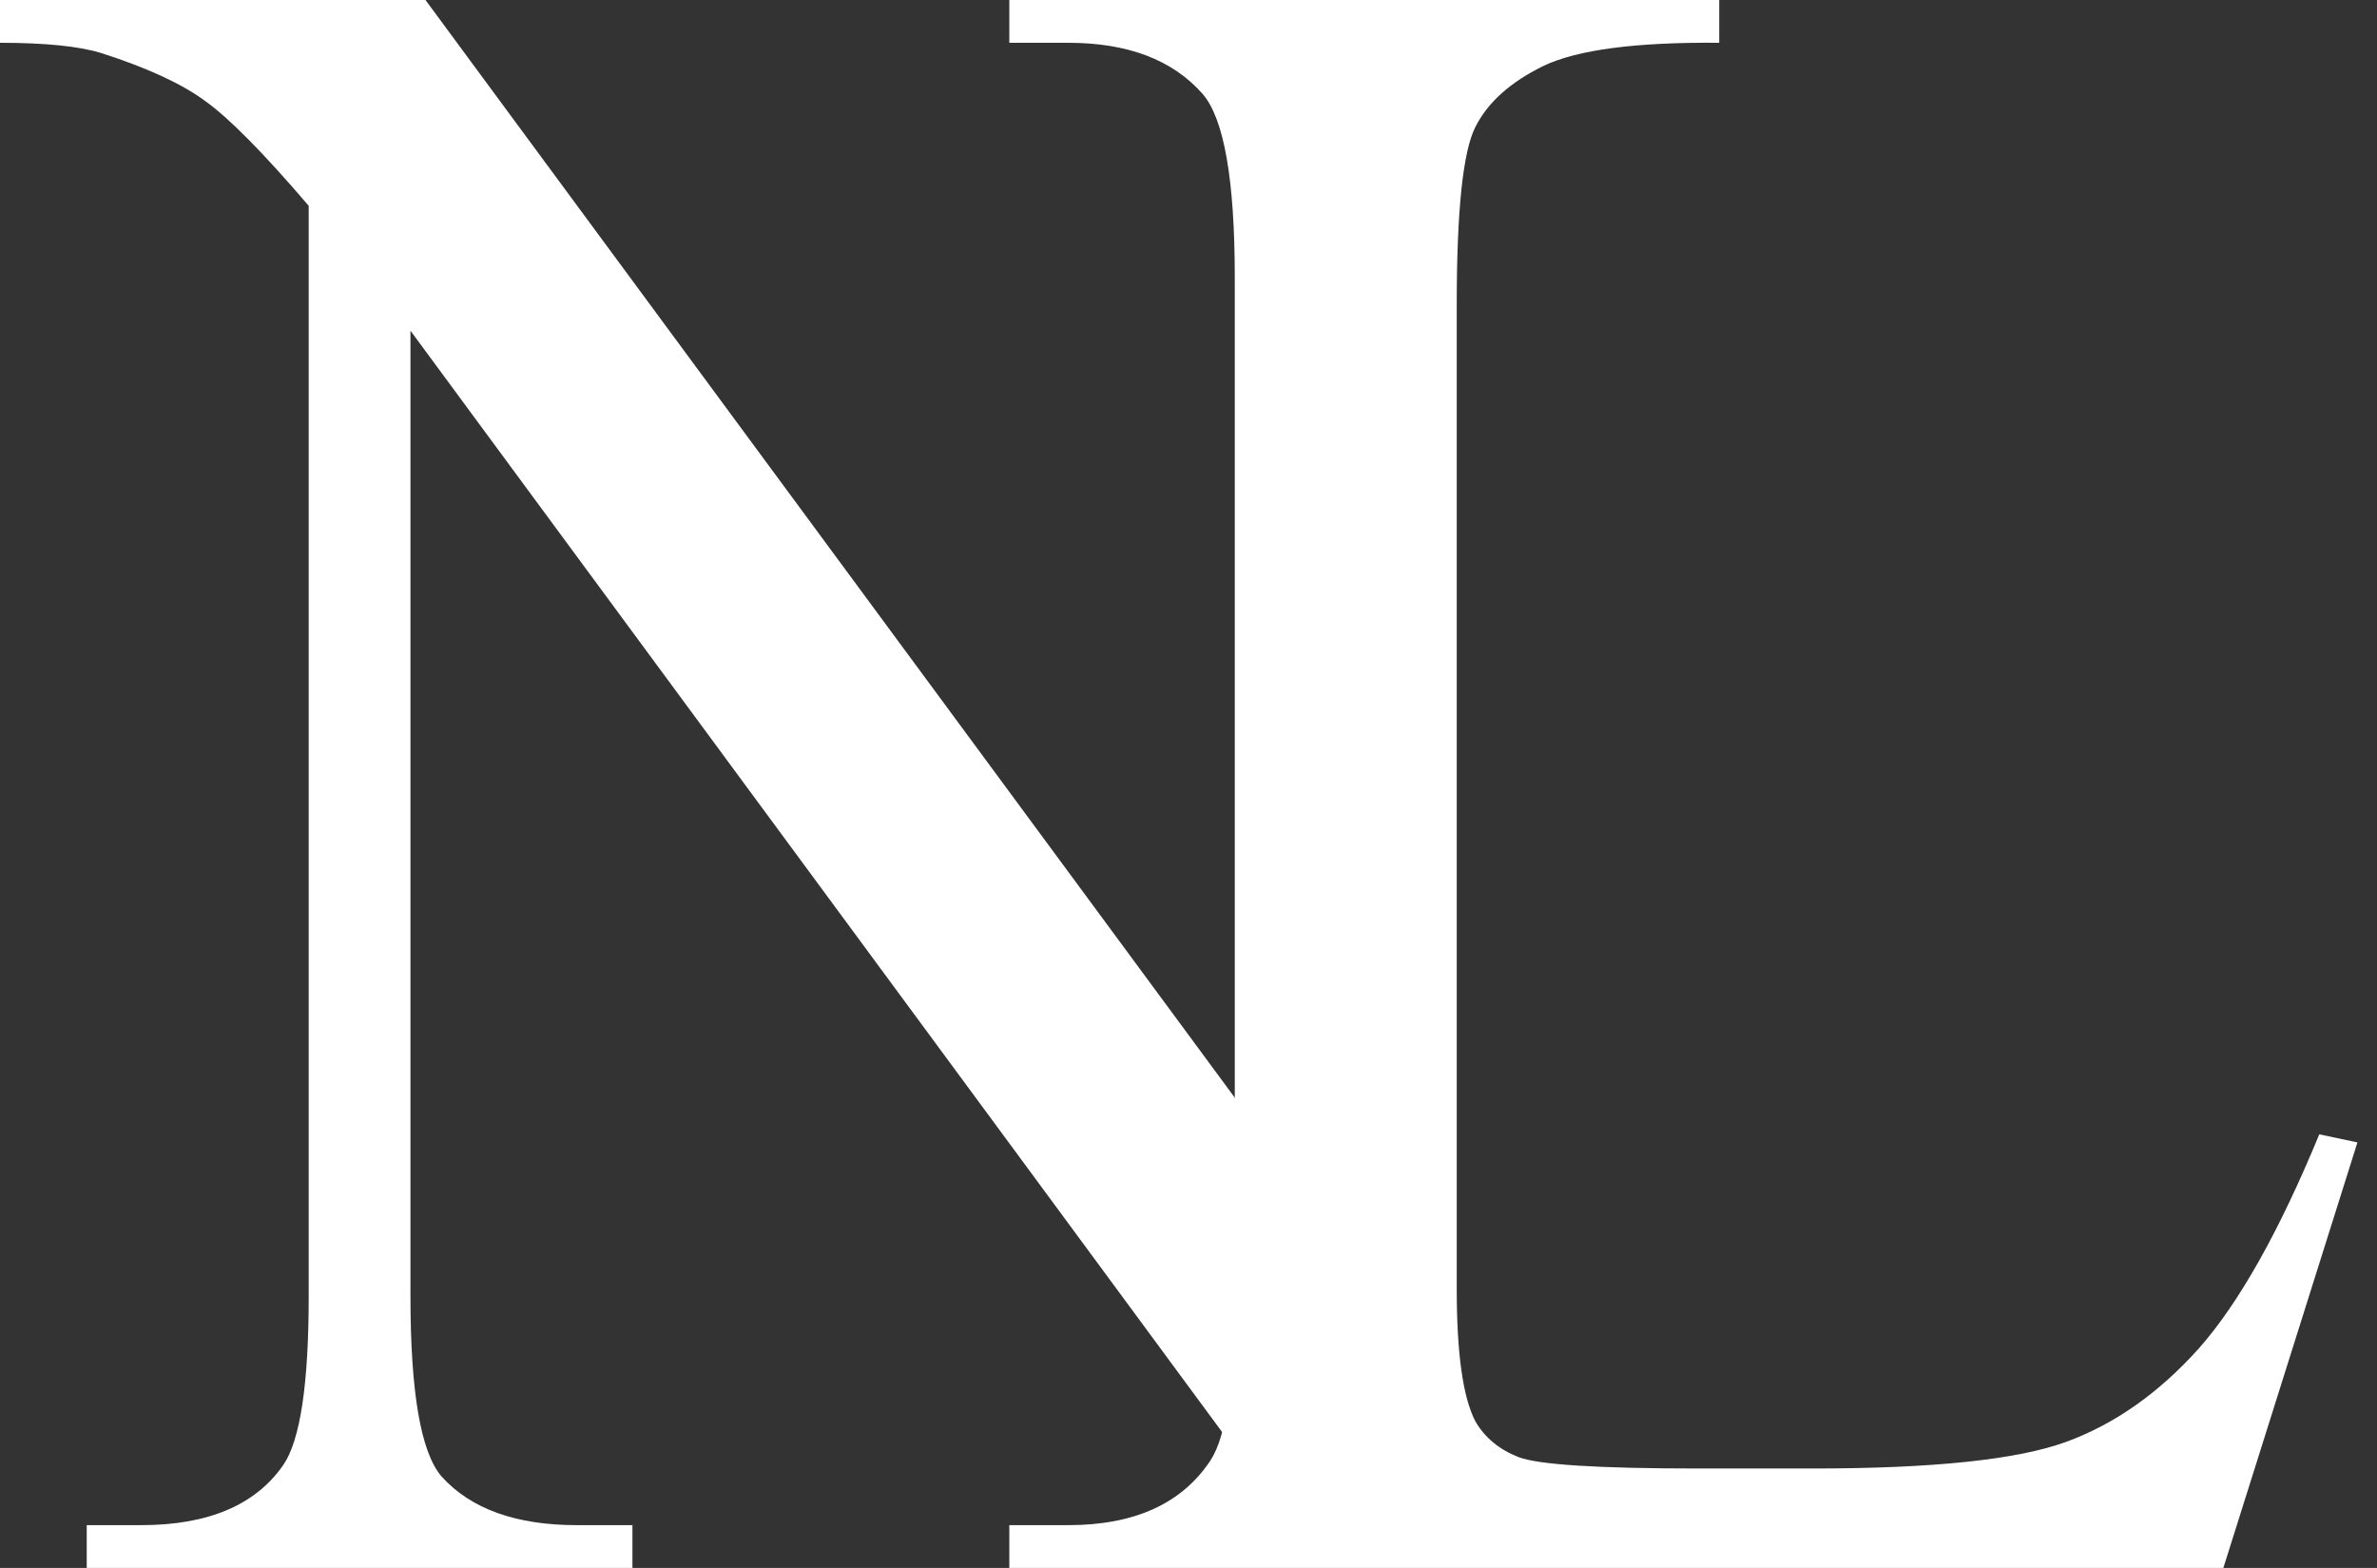 <?xml version="1.0" encoding="UTF-8"?> <svg xmlns="http://www.w3.org/2000/svg" width="47" height="31" viewBox="0 0 47 31" fill="none"><rect x="0" y="0" width="47" height="31" fill="#333333" stroke="none"/> <path d="M0 0H8.413L26.416 24.416L27.365 5.372C27.365 3.467 27.152 2.279 26.725 1.806C26.161 1.166 25.269 0.846 24.05 0.846H22.976V0L26.954 0.846L27.685 1.052L27.319 0.949C26.009 0.949 27.502 0.053 26.954 0.846C26.618 1.334 26.954 2.926 26.954 4.664L26.336 27.342L25.605 30.268L8.116 6.538V25.628C8.116 27.533 8.322 28.721 8.733 29.194C9.312 29.834 10.204 30.154 11.408 30.154H12.505V31H1.715V30.154H2.789C4.115 30.154 5.052 29.758 5.601 28.965C5.936 28.478 6.104 27.365 6.104 25.628V4.069C5.205 3.018 4.519 2.324 4.046 1.989C3.589 1.654 2.911 1.341 2.012 1.052C1.57 0.914 0.899 0.846 0 0.846V0Z" fill="white"></path> <path d="M45.859 22.427L46.613 22.587L43.962 31H19.957V30.154H21.123C22.434 30.154 23.371 29.727 23.935 28.874C24.255 28.386 24.415 27.258 24.415 25.49V5.487C24.415 3.551 24.202 2.339 23.775 1.852C23.181 1.181 22.297 0.846 21.123 0.846H19.957V0H33.994V0.846C32.348 0.831 31.19 0.983 30.519 1.303C29.864 1.623 29.414 2.027 29.17 2.515C28.926 3.002 28.804 4.168 28.804 6.013V25.49C28.804 26.756 28.926 27.624 29.17 28.097C29.353 28.417 29.635 28.653 30.016 28.805C30.397 28.958 31.586 29.034 33.582 29.034H35.846C38.223 29.034 39.892 28.859 40.852 28.508C41.812 28.158 42.689 27.54 43.481 26.656C44.274 25.757 45.066 24.347 45.859 22.427Z" fill="white"></path> </svg> 